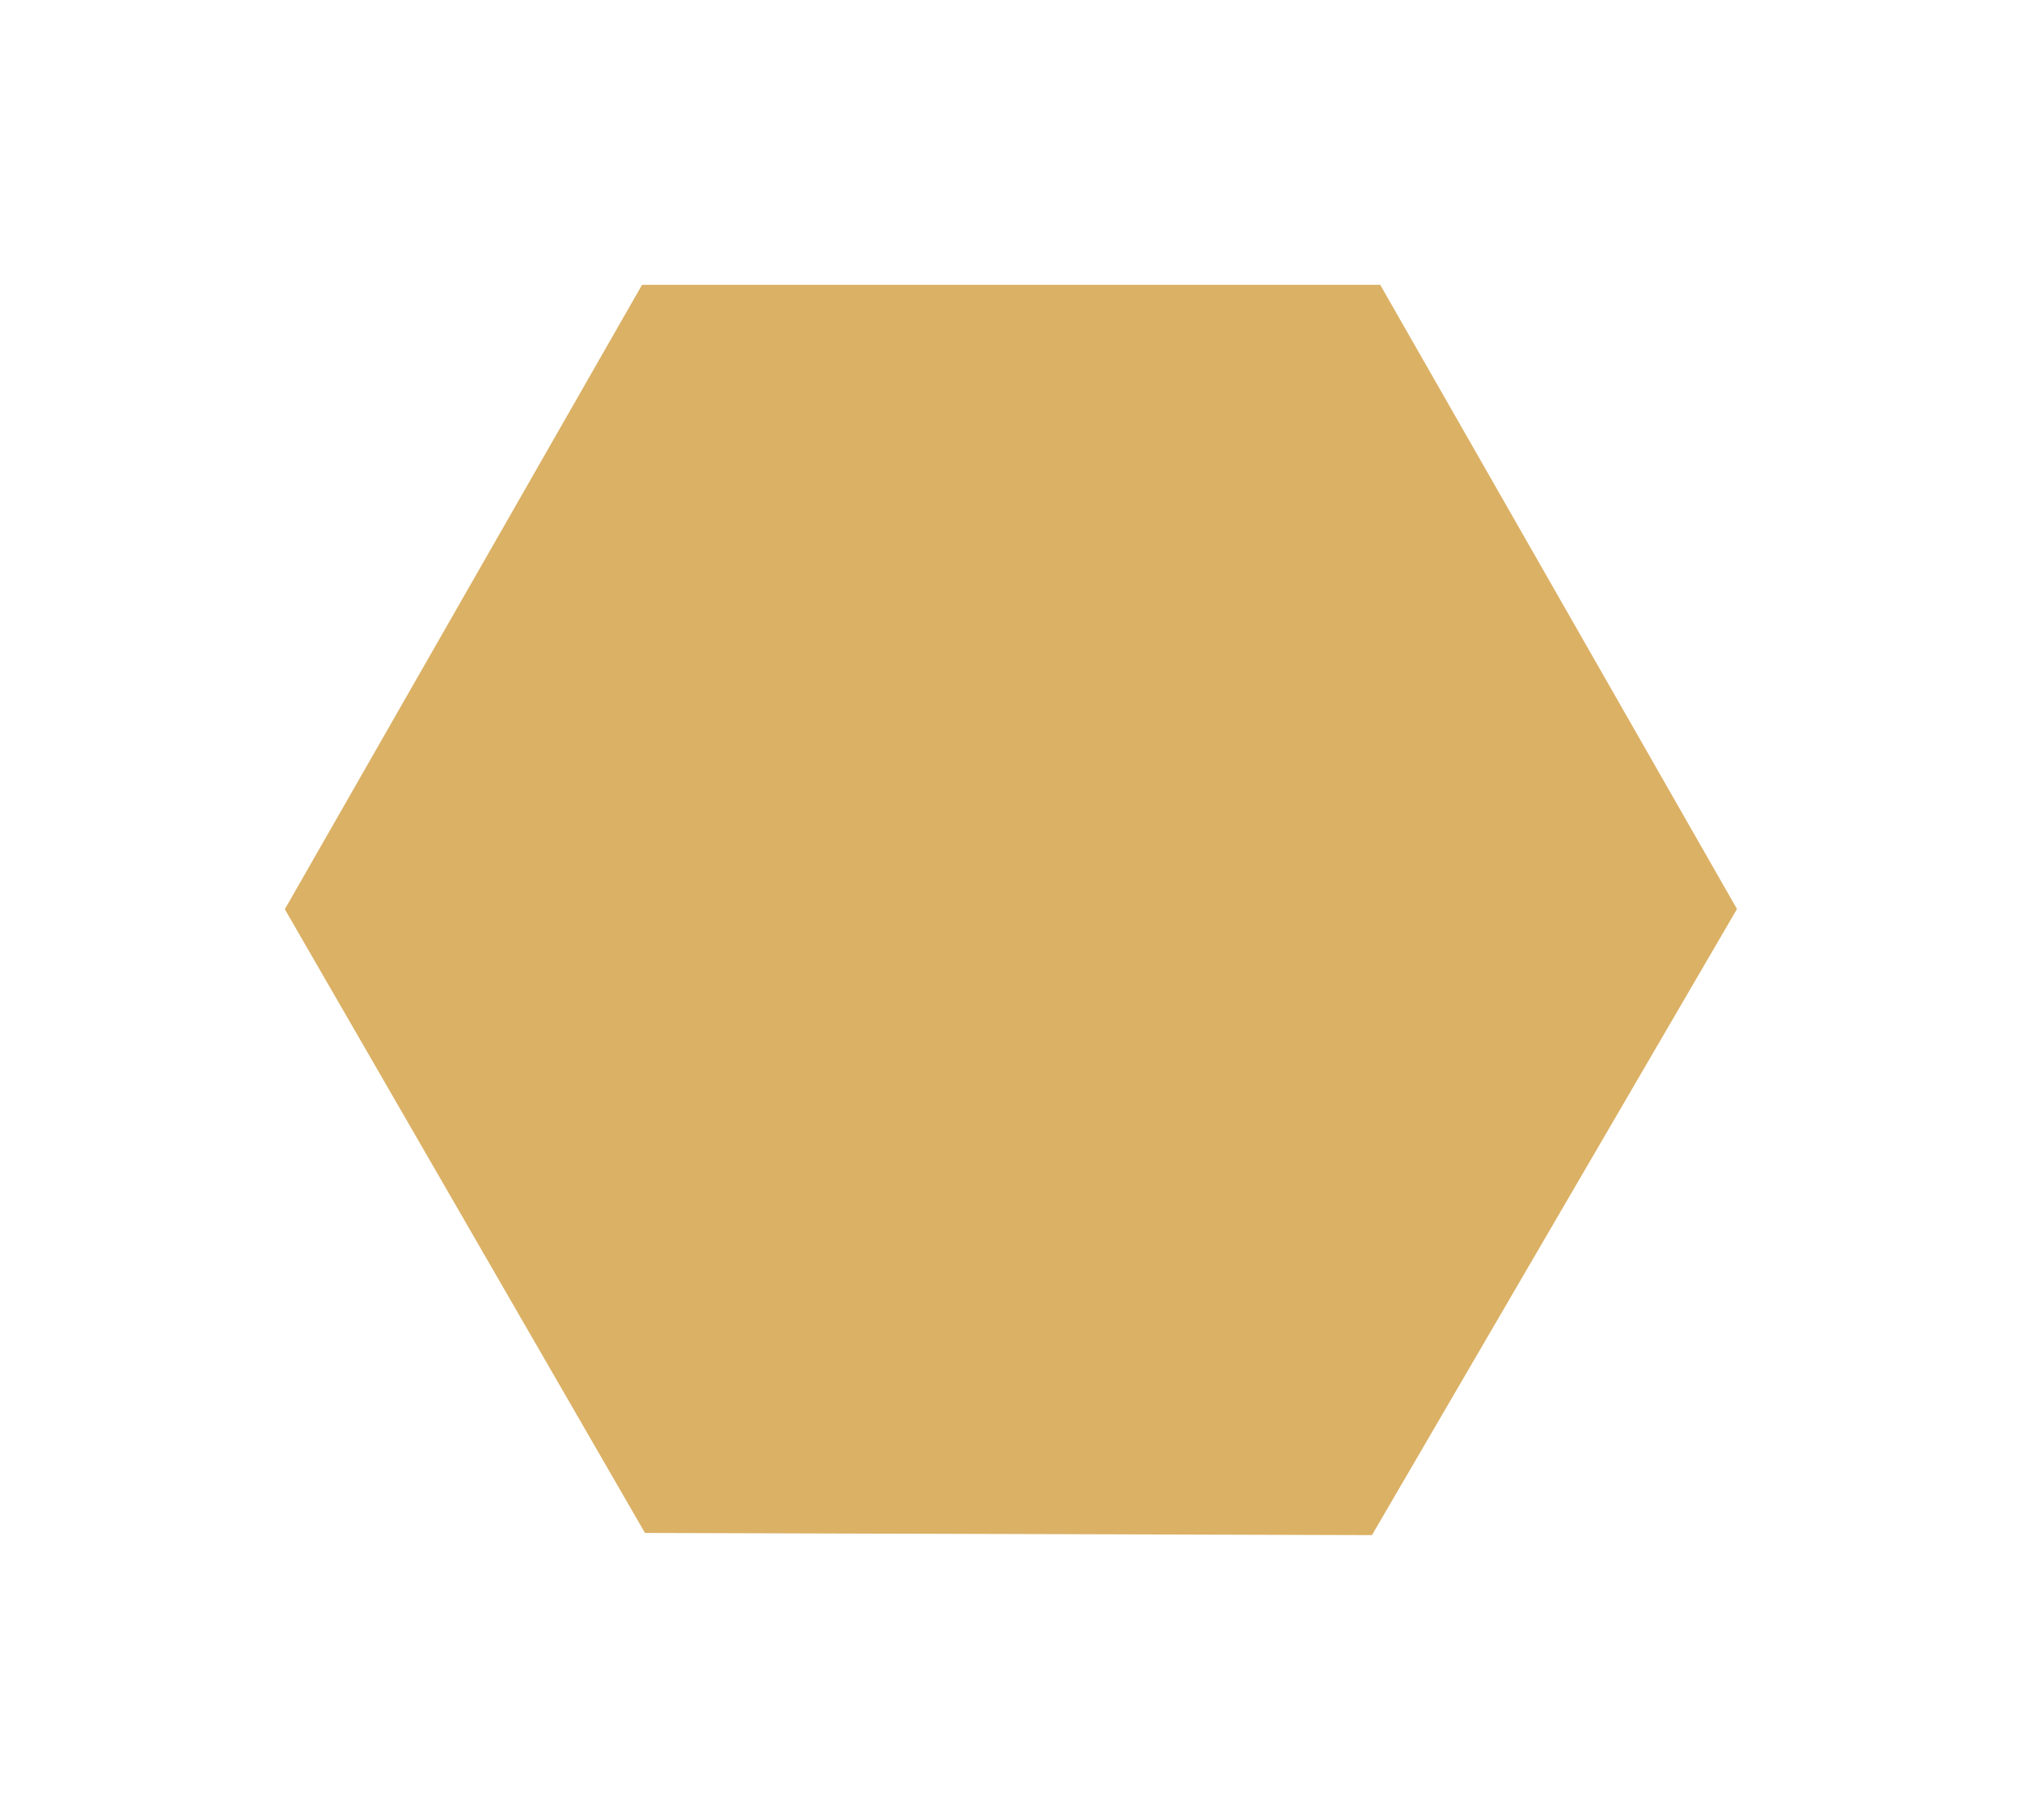 <svg xmlns="http://www.w3.org/2000/svg" xmlns:xlink="http://www.w3.org/1999/xlink" width="63.872" height="57.49" viewBox="0 0 63.872 57.49">
  <defs>
    <filter id="Path_36883" x="0" y="0" width="63.872" height="57.49" filterUnits="userSpaceOnUse">
      <feOffset dx="-5" dy="7" input="SourceAlpha"/>
      <feGaussianBlur stdDeviation="3" result="blur"/>
      <feFlood flood-opacity="0.161"/>
      <feComposite operator="in" in2="blur"/>
      <feComposite in="SourceGraphic"/>
    </filter>
  </defs>
  <g transform="matrix(1, 0, 0, 1, 0, 0)" filter="url(#Path_36883)">
    <path id="Path_36883-2" data-name="Path 36883" d="M-4513.012,6260.027l11.531-19.776-11.269-19.714h-23.319l-11.284,19.721,11.377,19.7Z" transform="translate(4561.35 -6218.54)" fill="#dbb165"/>
  </g>
</svg>
